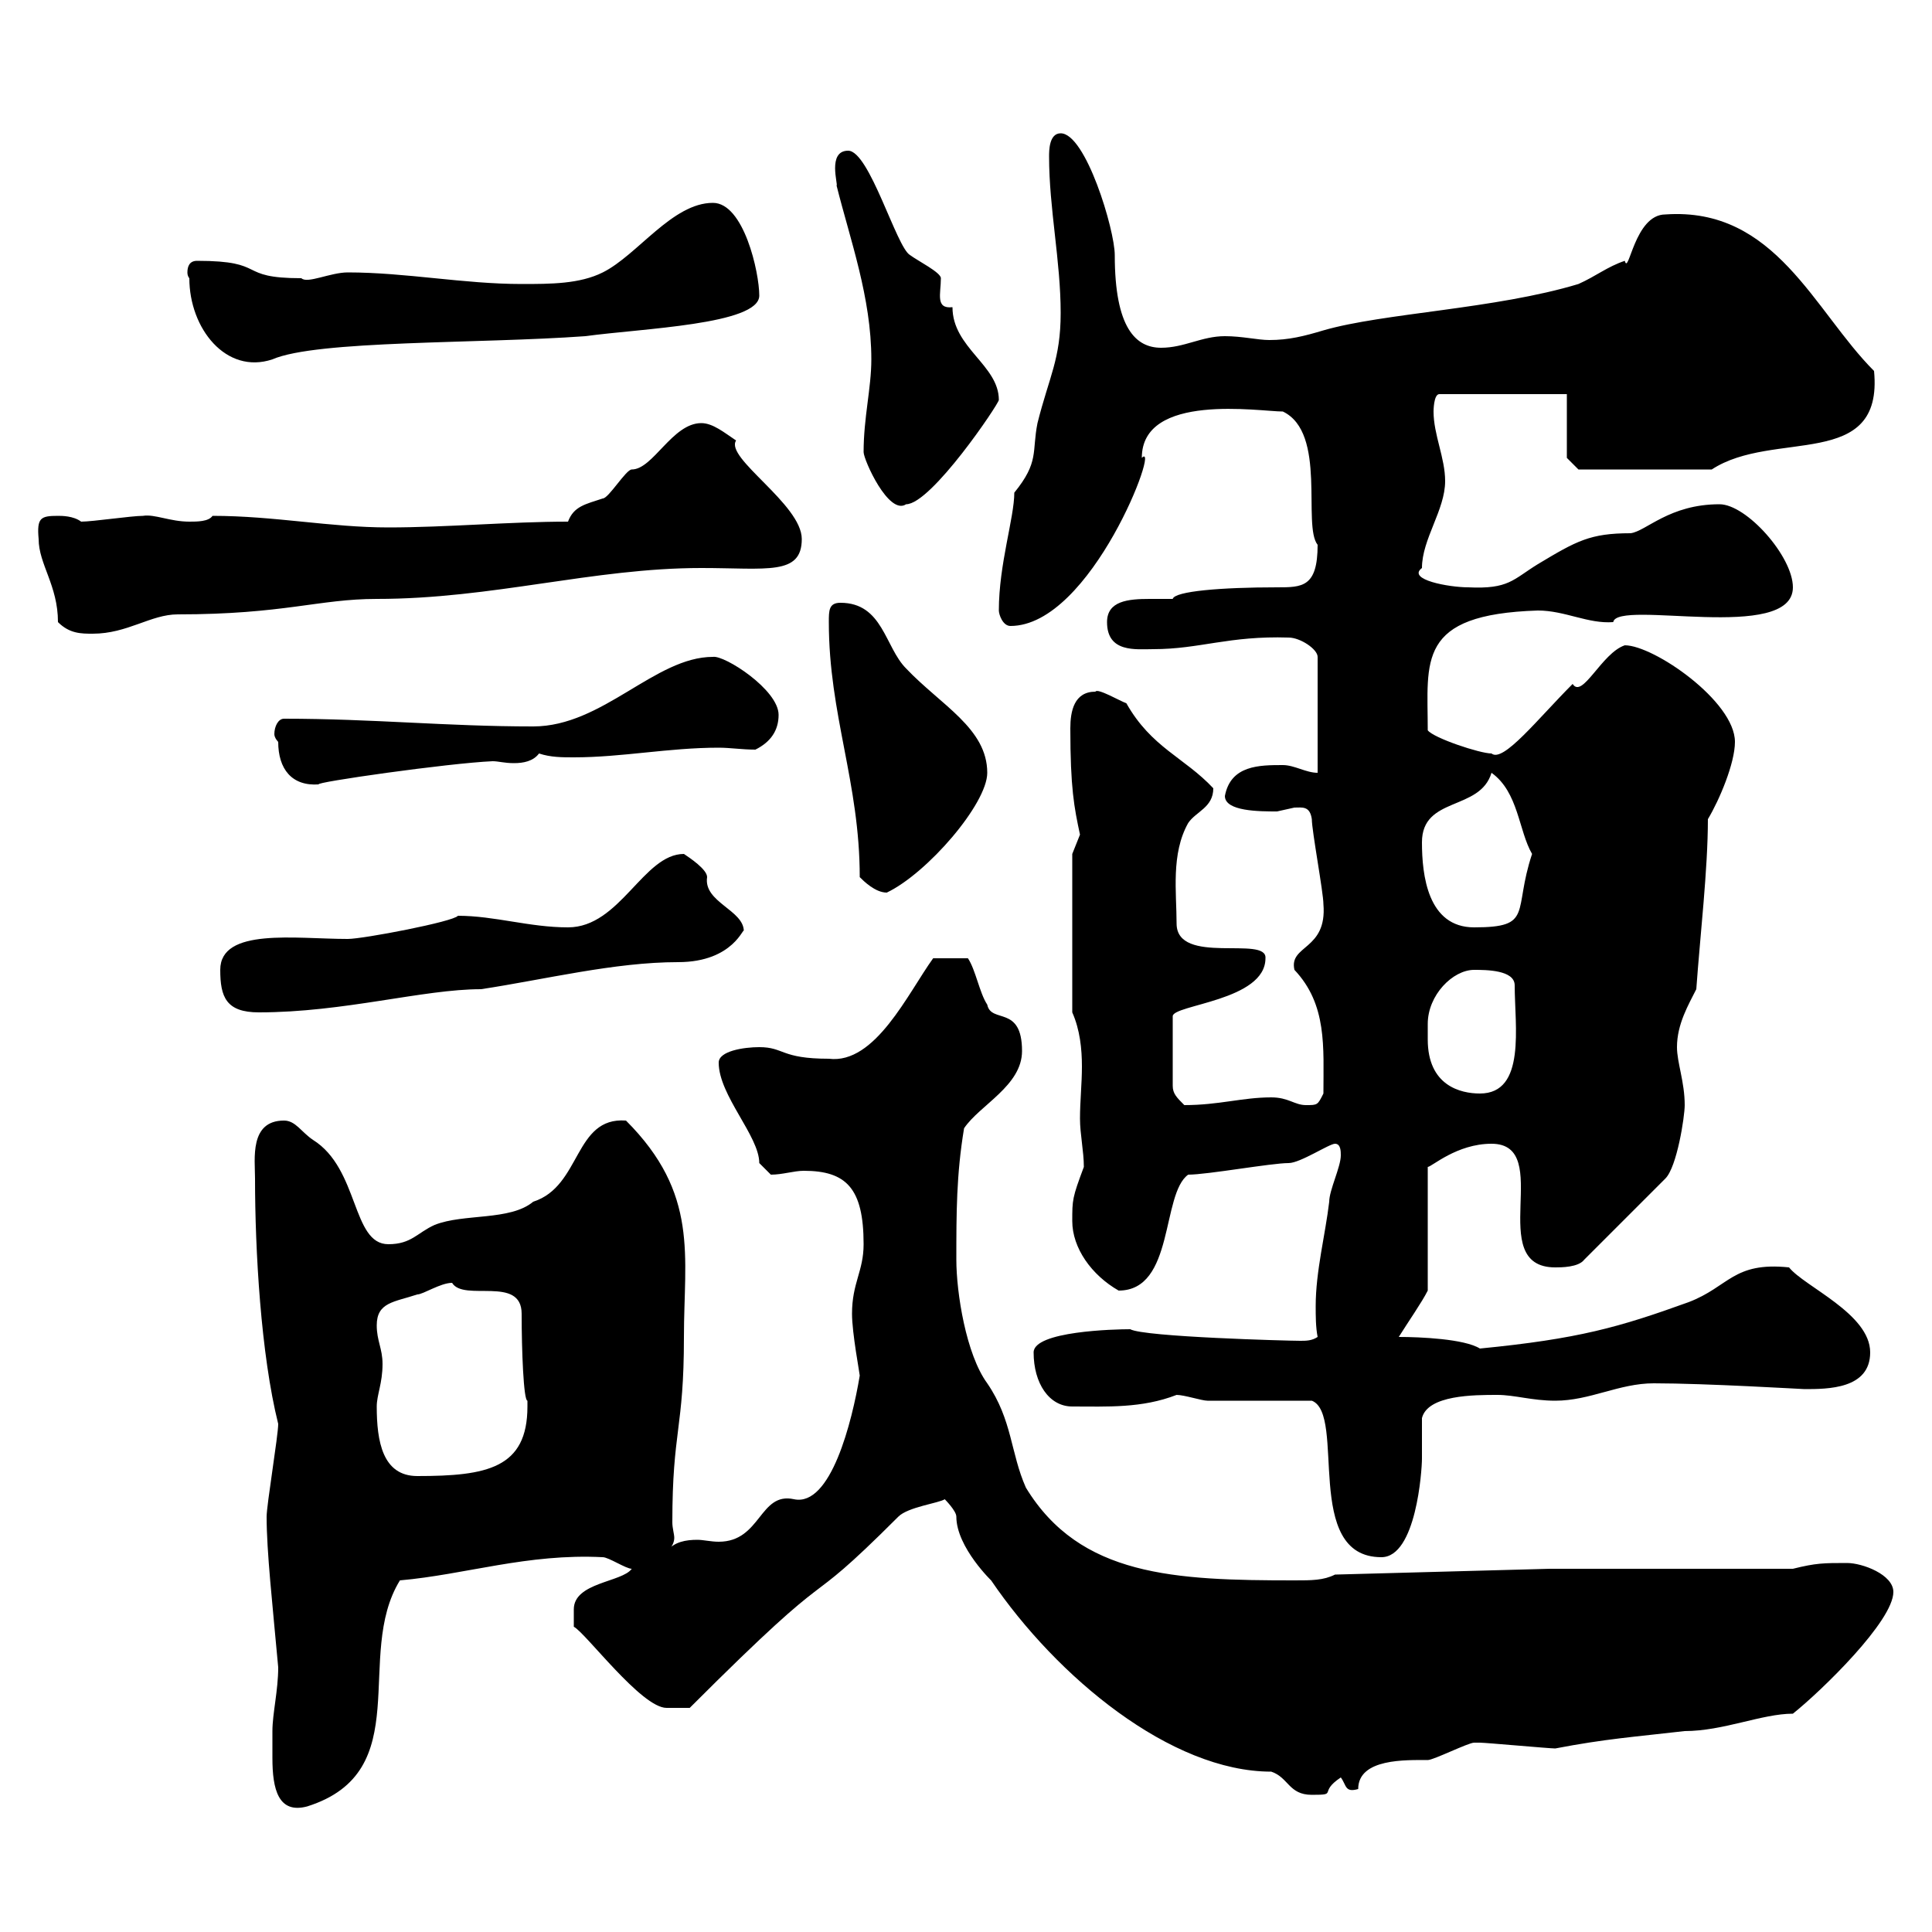 <svg xmlns="http://www.w3.org/2000/svg" xmlns:xlink="http://www.w3.org/1999/xlink" width="300" height="300"><path d="M42.30 268.80C42.30 269.70 42.30 271.50 42.30 273C42.30 277.80 43.20 281.70 47.70 280.50C64.80 275.10 54.90 257.10 62.10 245.40C72.30 244.50 81.90 241.20 93.60 241.80C94.50 241.80 97.20 243.60 98.10 243.60C96.60 245.70 89.10 245.70 89.10 249.90L89.10 252.60C90.90 253.50 99.60 265.20 103.50 265.20C104.70 265.20 105.60 265.20 107.10 265.20C132 240.30 123 252 139.50 235.50C141 234 145.80 233.40 146.70 232.80C146.70 232.80 148.50 234.60 148.50 235.50C148.50 240.30 154.20 245.70 153.90 245.40C164.10 260.40 181.80 275.10 197.40 275.10C200.10 276 200.10 278.70 203.70 278.70C207.90 278.70 204.60 278.40 208.20 276C209.10 277.20 208.80 278.40 210.90 277.80C210.90 273 218.40 273.30 221.70 273.30C222.60 273.30 228 270.60 228.90 270.60C229.80 270.60 229.80 270.60 229.80 270.60C230.70 270.60 240.60 271.50 241.50 271.50C249.30 270 253.80 269.70 261.60 268.80C267.60 268.80 273.60 266.10 278.40 266.10C282.90 262.50 294 251.70 294 247.20C294 244.50 289.20 242.70 286.80 242.70C283.20 242.70 282 242.70 278.40 243.60L240.60 243.60L207.30 244.50C205.50 245.40 203.70 245.40 201 245.40C182.40 245.40 167.70 244.80 159.30 231C156.90 225.60 157.20 220.50 153.30 214.80C150 210.30 148.50 200.70 148.50 195.60C148.50 188.40 148.50 182.40 149.70 175.20C152.10 171.60 158.70 168.60 158.70 163.20C158.70 156 153.90 159 153.30 156C152.10 154.20 151.50 150.60 150.30 148.80L144.90 148.80C141 154.20 135.90 165.30 128.70 164.40C121.20 164.40 121.80 162.60 117.90 162.60C115.50 162.60 111.60 163.20 111.60 165C111.60 170.10 117.90 176.40 117.90 180.60C117.90 180.60 119.70 182.40 119.70 182.40C121.50 182.40 123.30 181.80 124.80 181.80C131.40 181.80 134.10 184.50 134.10 193.20C134.10 197.40 132.30 199.20 132.30 204C132.30 207 133.50 213.30 133.50 213.60C132.30 220.80 129 234 123.30 232.80C117.90 231.60 118.20 239.40 111.60 239.40C110.40 239.40 109.20 239.10 108.30 239.10C106.50 239.10 104.70 239.40 103.50 240.90C104.40 240.30 104.70 239.40 104.70 238.80C104.70 238.20 104.40 237.30 104.40 236.40C104.40 222 106.20 222 106.20 207.60C106.20 195 108.60 185.40 97.20 174C89.10 173.40 90.30 184.20 82.80 186.60C79.20 189.60 72 188.40 67.50 190.20C64.80 191.40 63.90 193.20 60.30 193.20C54.60 193.20 55.80 181.50 48.60 177C46.80 175.80 45.90 174 44.10 174C38.70 174 39.60 180 39.60 183C39.60 194.10 40.50 210.30 43.20 221.10C43.20 222.90 41.40 233.70 41.40 235.50C41.40 240.90 42.30 249 43.20 258.90C43.20 262.50 42.30 266.10 42.30 268.80ZM203.70 217.50C209.10 219.60 202.20 241.80 214.50 241.80C219.90 241.80 220.80 228.30 220.80 226.50C220.80 225.60 220.80 221.10 220.80 220.20C221.70 216.60 228.90 216.60 232.50 216.60C235.20 216.60 237.90 217.50 241.50 217.50C246.90 217.50 251.40 214.80 256.80 214.80C264.90 214.80 279.90 215.70 280.20 215.70C283.80 215.70 290.40 215.70 290.40 210C290.40 204 280.20 199.80 277.80 196.80C269.10 195.90 268.50 199.80 262.20 202.20C251.40 206.10 245.10 207.90 229.80 209.40C227.40 207.90 220.50 207.60 217.20 207.60C218.70 205.20 220.80 202.20 221.70 200.40L221.70 181.20C222.30 181.20 226.20 177.60 231.60 177.60C241.50 177.60 230.40 196.80 241.50 196.80C242.40 196.80 245.10 196.80 246 195.60L258.60 183C260.40 181.20 261.60 173.40 261.60 171.60C261.60 168 260.40 165 260.40 162.60C260.40 159 262.20 156 263.40 153.60C264 145.20 265.20 135 265.20 127.20C267 124.20 269.40 118.50 269.40 115.20C269.40 108.90 256.80 100.20 252.30 100.20C248.70 101.40 245.70 108.60 244.20 106.20C238.80 111.60 233.40 118.50 231.60 117C229.80 117 222.60 114.60 221.70 113.40C221.70 102.60 219.90 95.40 238.80 94.80C243 94.80 246.60 96.90 250.50 96.60C251.10 93 278.40 99.90 278.40 91.20C278.40 86.40 271.20 78.30 267 78.30C259.20 78.30 255.60 82.50 253.20 82.80C246.90 82.80 244.80 84 238.80 87.60C234.90 90 234.30 91.50 228 91.20C225 91.20 218.40 90 220.80 88.20C220.80 83.70 224.40 79.20 224.40 74.70C224.40 71.10 222.60 67.50 222.60 63.90C222.60 63.90 222.60 61.20 223.50 61.20L243.30 61.20L243.30 71.10L245.10 72.90L265.80 72.90C275.40 66.60 292.50 73.20 291 57.60C281.70 48.30 275.70 32.10 258.60 33.30C253.80 33.30 252.90 42.90 252.30 40.50C249.60 41.40 247.80 42.90 245.10 44.10C232.20 48 214.80 48.60 205.50 51.30C202.50 52.20 200.10 52.80 197.10 52.80C195.30 52.80 192.90 52.20 190.20 52.20C186.60 52.20 183.90 54 180.30 54C176.40 54 173.10 51 173.10 39.60C173.10 35.70 168.60 20.70 164.70 20.70C162.90 20.70 162.90 23.40 162.90 24.30C162.90 32.40 164.70 40.50 164.70 48.60C164.70 55.80 162.90 58.50 161.10 65.70C160.20 70.20 161.40 71.70 157.50 76.50C157.50 80.40 155.10 87.60 155.10 94.80C155.10 95.40 155.70 97.20 156.90 97.20C169.50 97.20 180.30 68.10 177.30 71.10C177.30 60.90 195.60 63.90 199.20 63.90C206.10 67.20 202.20 81.60 204.60 84.60C204.60 91.20 202.20 91.20 198.30 91.20C189.60 91.20 182.40 91.80 182.10 93C180.90 93 180 93 178.50 93C175.20 93 171.90 93.30 171.90 96.60C171.90 101.40 176.40 100.80 179.10 100.80C186.30 100.80 190.80 98.70 200.10 99C201.90 99 204.60 100.80 204.60 102L204.60 120C202.80 120 201 118.80 199.20 118.80C195.60 118.80 191.10 118.80 190.20 123.60C190.20 126 195.60 126 198.30 126C198.30 126 201 125.40 201 125.40C202.20 125.40 203.40 125.10 203.70 127.20C203.70 129 205.50 138.60 205.50 140.40C206.10 147.60 200.10 146.70 201 150.60C206.10 156 205.50 162.60 205.50 169.80C204.60 171.60 204.60 171.60 202.80 171.60C201 171.60 200.10 170.40 197.40 170.40C192.90 170.40 189.30 171.60 183.90 171.60C182.70 170.40 182.10 169.80 182.10 168.60L182.10 157.80C182.10 156 196.50 155.40 196.50 148.80C196.80 145.20 182.70 150 182.70 143.40C182.70 138.60 181.80 132.60 184.50 127.80C185.70 126 188.40 125.40 188.40 122.40C183.90 117.60 178.80 116.10 174.90 109.20C174 108.90 170.40 106.80 170.10 107.40C166.80 107.40 166.20 110.40 166.20 113.10C166.20 122.40 166.80 125.40 167.70 129.60C167.70 129.60 166.50 132.60 166.50 132.60L166.50 157.20C167.70 159.90 168 162.90 168 165.60C168 168.30 167.70 171 167.70 173.70C167.70 176.10 168.30 178.80 168.30 181.20C166.50 186 166.50 186.30 166.50 189.60C166.50 193.80 169.50 198 173.70 200.40C182.40 200.40 180.30 185.40 184.50 182.40C187.50 182.40 197.40 180.60 200.10 180.60C201.90 180.60 206.40 177.60 207.30 177.60C208.20 177.60 208.20 178.80 208.20 179.40C208.20 181.20 206.40 184.80 206.40 186.60C205.80 191.70 204.30 197.40 204.30 202.80C204.30 204.30 204.30 206.10 204.60 207.60C203.70 208.20 202.80 208.20 201.90 208.20C200.10 208.20 177.60 207.60 175.50 206.40C173.10 206.40 160.50 206.70 160.50 210C160.50 214.80 162.90 218.40 166.50 218.40C171.90 218.40 177.30 218.70 182.70 216.60C183.90 216.60 186.60 217.50 187.50 217.50C190.20 217.50 201 217.50 203.70 217.50ZM58.50 218.40C58.50 216.60 59.40 214.80 59.40 211.80C59.40 209.40 58.50 208.20 58.50 205.80C58.50 202.20 61.20 202.20 64.80 201C65.70 201 68.40 199.20 70.20 199.20C72 202.20 81 198 81 204C81 209.70 81.30 217.50 81.90 217.50C81.90 217.50 81.90 218.40 81.90 218.40C81.90 228 75.60 229.20 64.80 229.20C59.40 229.20 58.50 223.80 58.50 218.40ZM221.70 161.40C221.70 160.80 221.70 159.90 221.70 159C221.70 154.50 225.60 150.60 228.90 150.60C230.70 150.60 235.20 150.60 235.20 153C235.20 159.30 237 169.80 229.80 169.80C226.80 169.80 221.70 168.60 221.70 161.40ZM34.20 150.60C34.20 154.80 35.10 157.20 40.20 157.20C53.40 157.20 65.70 153.60 74.70 153.60C84.60 152.10 95.40 149.40 105.30 149.40C114 149.40 115.50 143.70 115.50 144.60C115.50 141.30 109.20 140.10 109.80 136.20C109.80 135 107.10 133.20 106.20 132.60C99.90 132.60 96.30 144 88.20 144C82.20 144 76.80 142.20 71.10 142.20C70.50 143.10 56.40 145.80 54 145.80C45.90 145.80 34.20 144 34.20 150.60ZM220.80 130.80C220.80 123.60 229.80 126 231.60 120C235.80 123 235.80 129 237.90 132.60C234.90 141.60 238.20 144 228.90 144C221.70 144 220.80 135.90 220.80 130.80ZM133.50 136.20C134.10 136.80 135.90 138.60 137.70 138.60C144 135.60 153.30 124.80 153.30 120C153.30 113.10 146.10 109.50 140.70 103.80C137.40 100.50 137.10 93.60 130.50 93.60C128.70 93.60 128.70 94.80 128.70 96.60C128.70 111 133.50 121.50 133.50 136.20ZM43.20 115.20C43.20 119.40 45.30 122.10 49.50 121.80C48.60 121.50 69.60 118.50 76.50 118.20C77.40 118.20 78.30 118.50 79.80 118.50C81.30 118.50 82.80 118.20 83.70 117C85.50 117.60 87.30 117.60 89.10 117.60C96.60 117.60 103.80 116.10 111.60 116.10C113.40 116.10 115.20 116.40 117.30 116.40C119.70 115.20 120.90 113.40 120.90 111C120.90 107.10 112.50 101.70 110.70 102C101.70 102 93.60 112.80 82.80 112.80C69.30 112.80 57.90 111.60 44.10 111.60C43.20 111.60 42.60 112.80 42.60 114C42.60 114.60 43.20 115.20 43.20 115.20ZM9 96.60C10.80 98.40 12.60 98.40 14.40 98.40C19.80 98.40 23.40 95.40 27.60 95.40C44.10 95.40 49.50 93 58.50 93C76.50 93 92.10 88.20 108.90 88.20C119.10 88.20 124.50 89.40 124.50 83.70C124.50 78.30 112.50 71.10 114.30 68.40C112.50 67.20 110.70 65.70 108.90 65.70C104.40 65.70 101.40 72.90 98.10 72.90C97.20 72.90 94.50 77.40 93.60 77.40C90.90 78.30 89.10 78.60 88.20 81C79.20 81 69.30 81.90 60.30 81.90C51.30 81.90 42.60 80.10 33 80.10C32.40 81 30.60 81 29.40 81C26.40 81 24 79.80 22.20 80.10C20.40 80.10 14.40 81 12.60 81C11.40 80.10 9.60 80.10 9 80.10C6.30 80.10 5.70 80.40 6 83.70C6 87.60 9 90.90 9 96.60ZM134.10 70.20C134.10 71.40 138 80.10 140.70 78.30C144.60 78.30 155.10 62.70 155.10 62.10C155.10 56.70 147.90 54 147.90 47.70C145.20 48 146.10 45.60 146.10 43.20C146.10 42.30 142.50 40.50 141.30 39.60C139.20 38.40 135 23.40 131.70 23.40C128.40 23.40 130.20 28.80 129.90 28.80C132 37.20 135.30 46.20 135.30 55.80C135.30 60.30 134.10 64.80 134.10 70.20ZM29.40 43.20C29.40 51 35.10 58.20 42.30 55.80C49.20 52.80 74.40 53.40 90.90 52.20C99.60 51 117.90 50.40 117.90 45.90C117.90 42.30 115.50 31.50 110.70 31.50C104.40 31.50 99 39.60 93.60 42.30C90 44.10 85.50 44.10 81 44.10C72 44.10 63 42.30 54 42.30C51.30 42.30 47.70 44.10 46.80 43.20C36.60 43.20 41.70 40.50 30.60 40.50C29.40 40.50 29.10 41.40 29.10 42.30C29.10 42.90 29.40 43.20 29.40 43.20Z"/></svg>